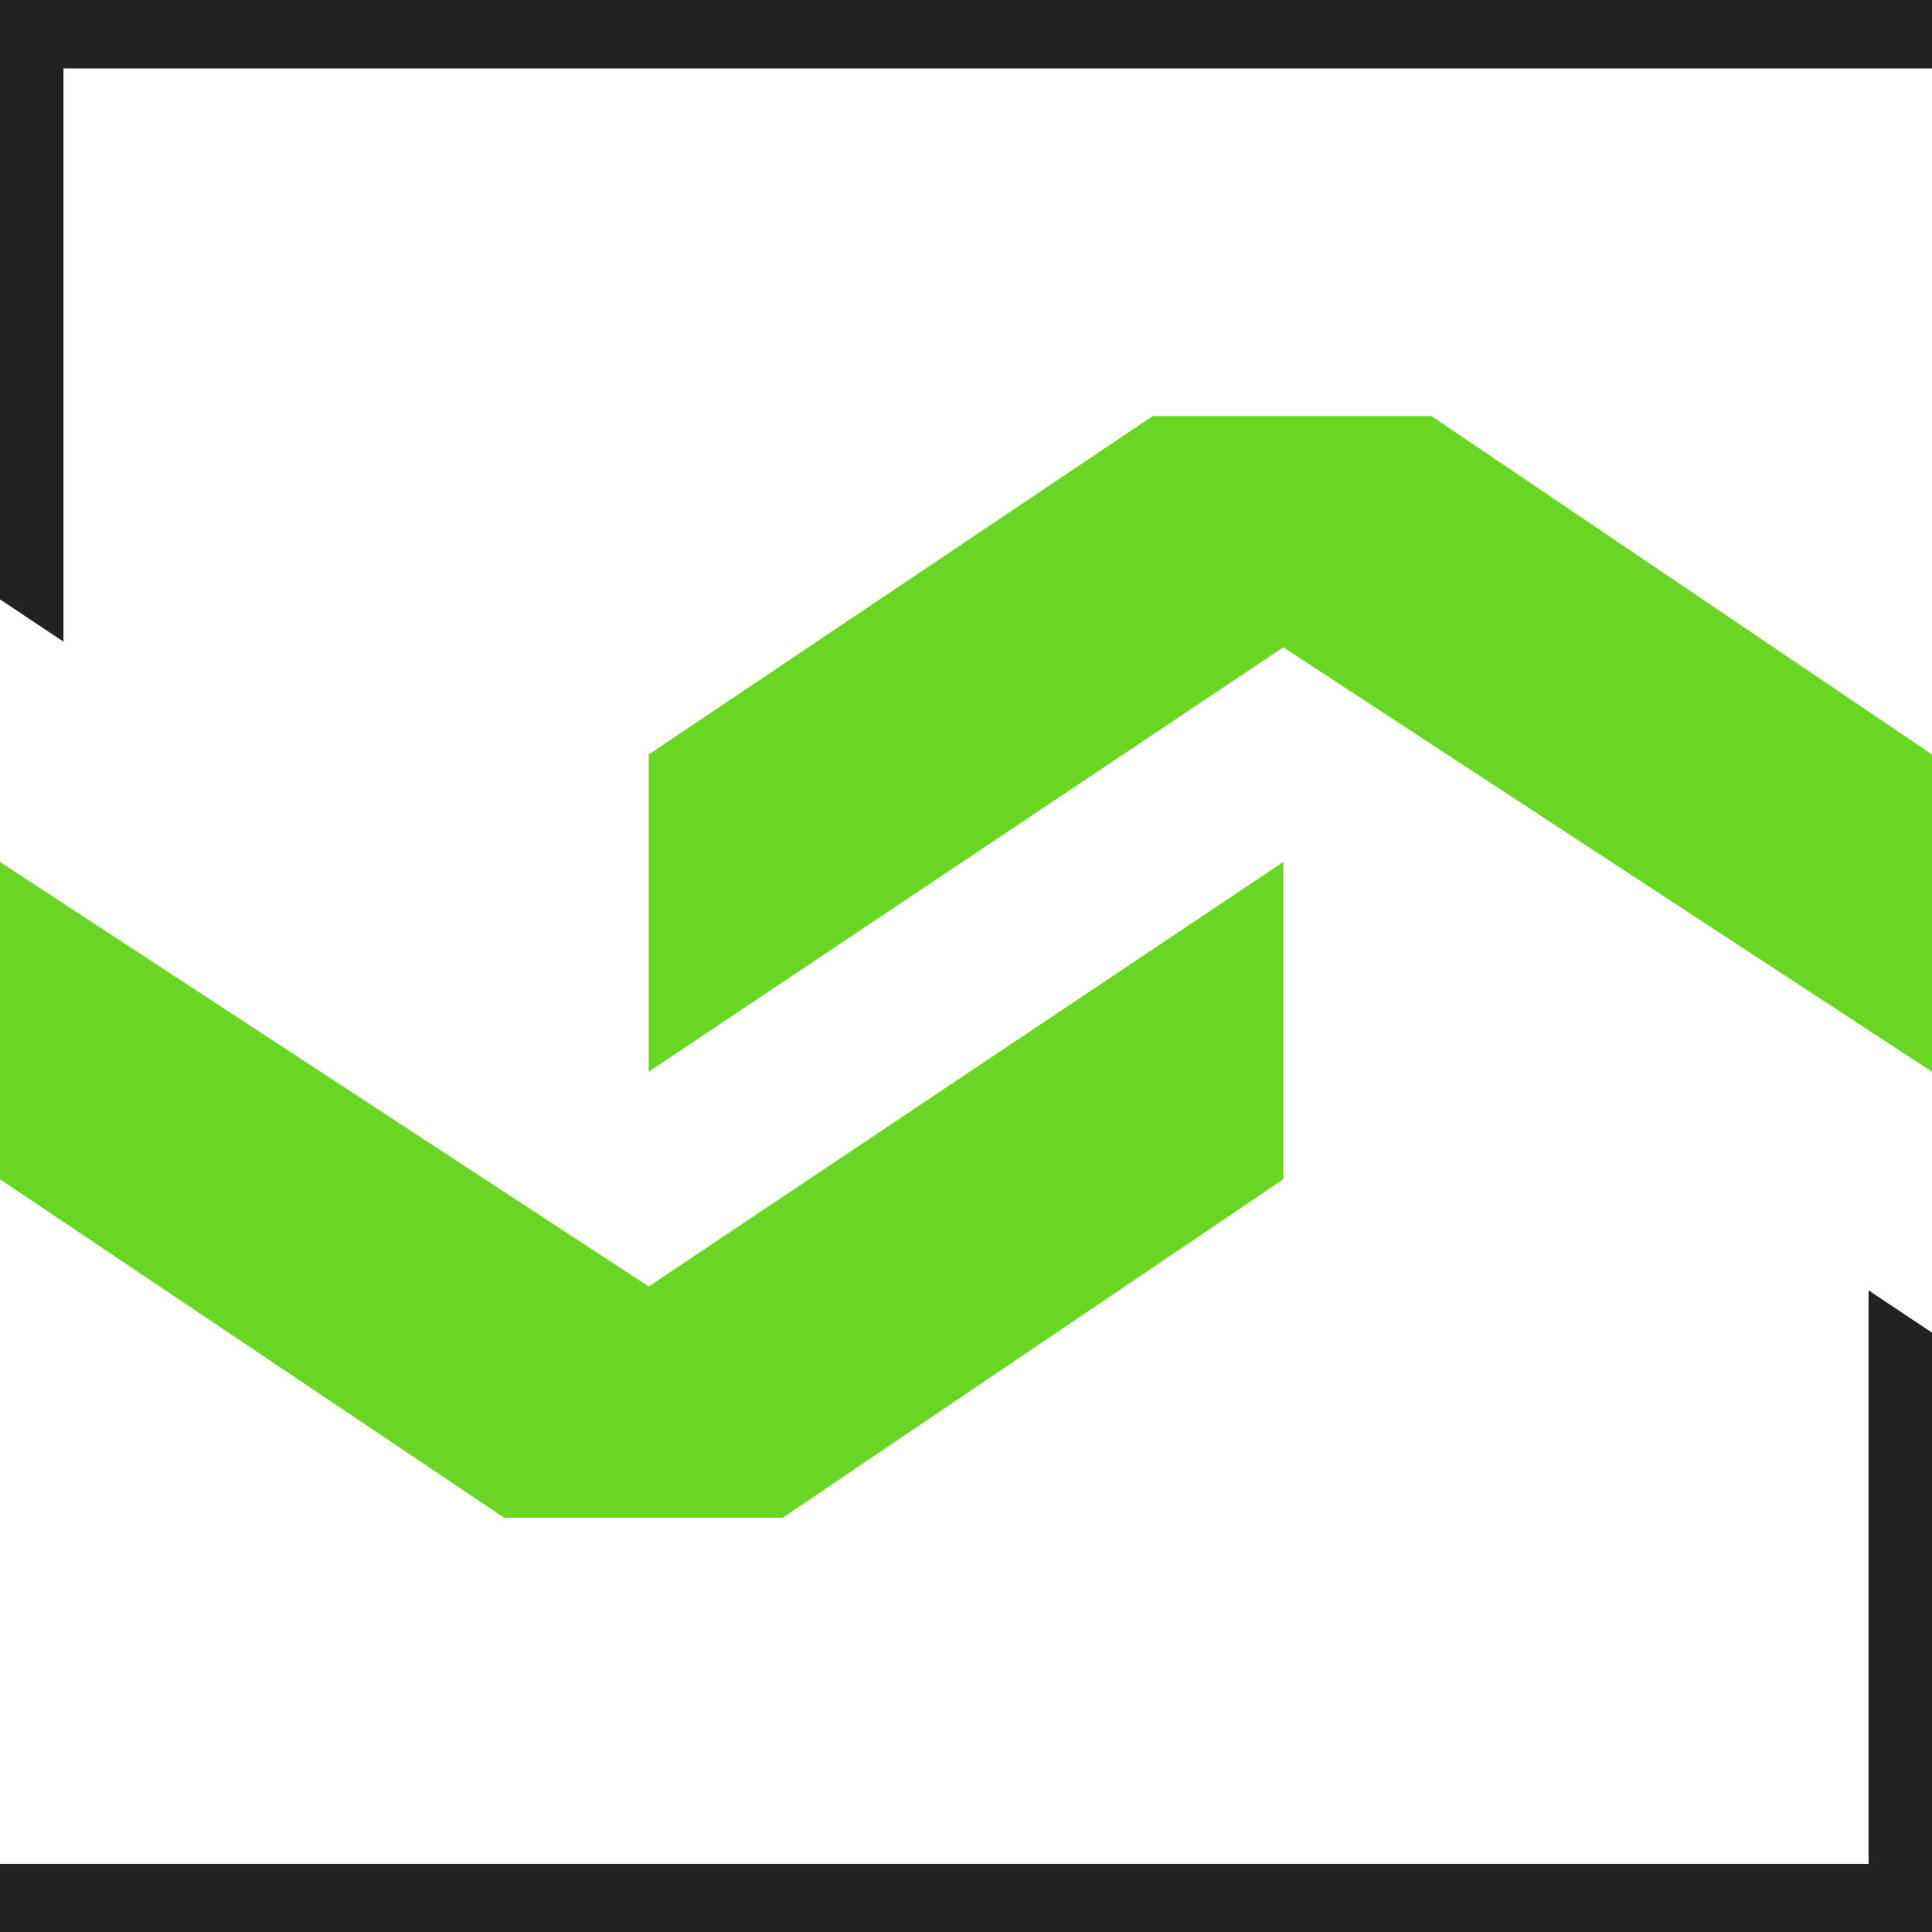 <?xml version="1.0" encoding="utf-8"?>
<!-- Generator: Adobe Illustrator 27.7.0, SVG Export Plug-In . SVG Version: 6.00 Build 0)  -->
<svg version="1.1" id="Ebene_1" xmlns="http://www.w3.org/2000/svg" xmlns:xlink="http://www.w3.org/1999/xlink" x="0px" y="0px"
	 viewBox="0 0 548 548" style="enable-background:new 0 0 548 548;" xml:space="preserve">
<style type="text/css">
	.st0{fill:#68D622;}
	.st1{fill:#222222;}
</style>
<g id="Ebene_1_00000140699284655211980110000008757961803310702220_">
	<polygon class="st0" points="548,304 548,214 406,118 327,118 184,214 184,304 364,183.6 	"/>
</g>
<g id="Ebene_2_00000023967919036120986250000009845671027671662764_">
	<polygon class="st0" points="364,244.5 364,334.5 222,430.5 143,430.5 0,334.5 0,244.5 184,364.9 	"/>
</g>
<g id="Ebene_3">
	<polygon class="st1" points="530,366 548,378 548,548 0,548 0,528.7 530,528.7 	"/>
</g>
<g id="Ebene_4">
	<polygon class="st1" points="18,182 0,170 0,0 548,0 548,19.4 18,19.4 	"/>
</g>
</svg>
